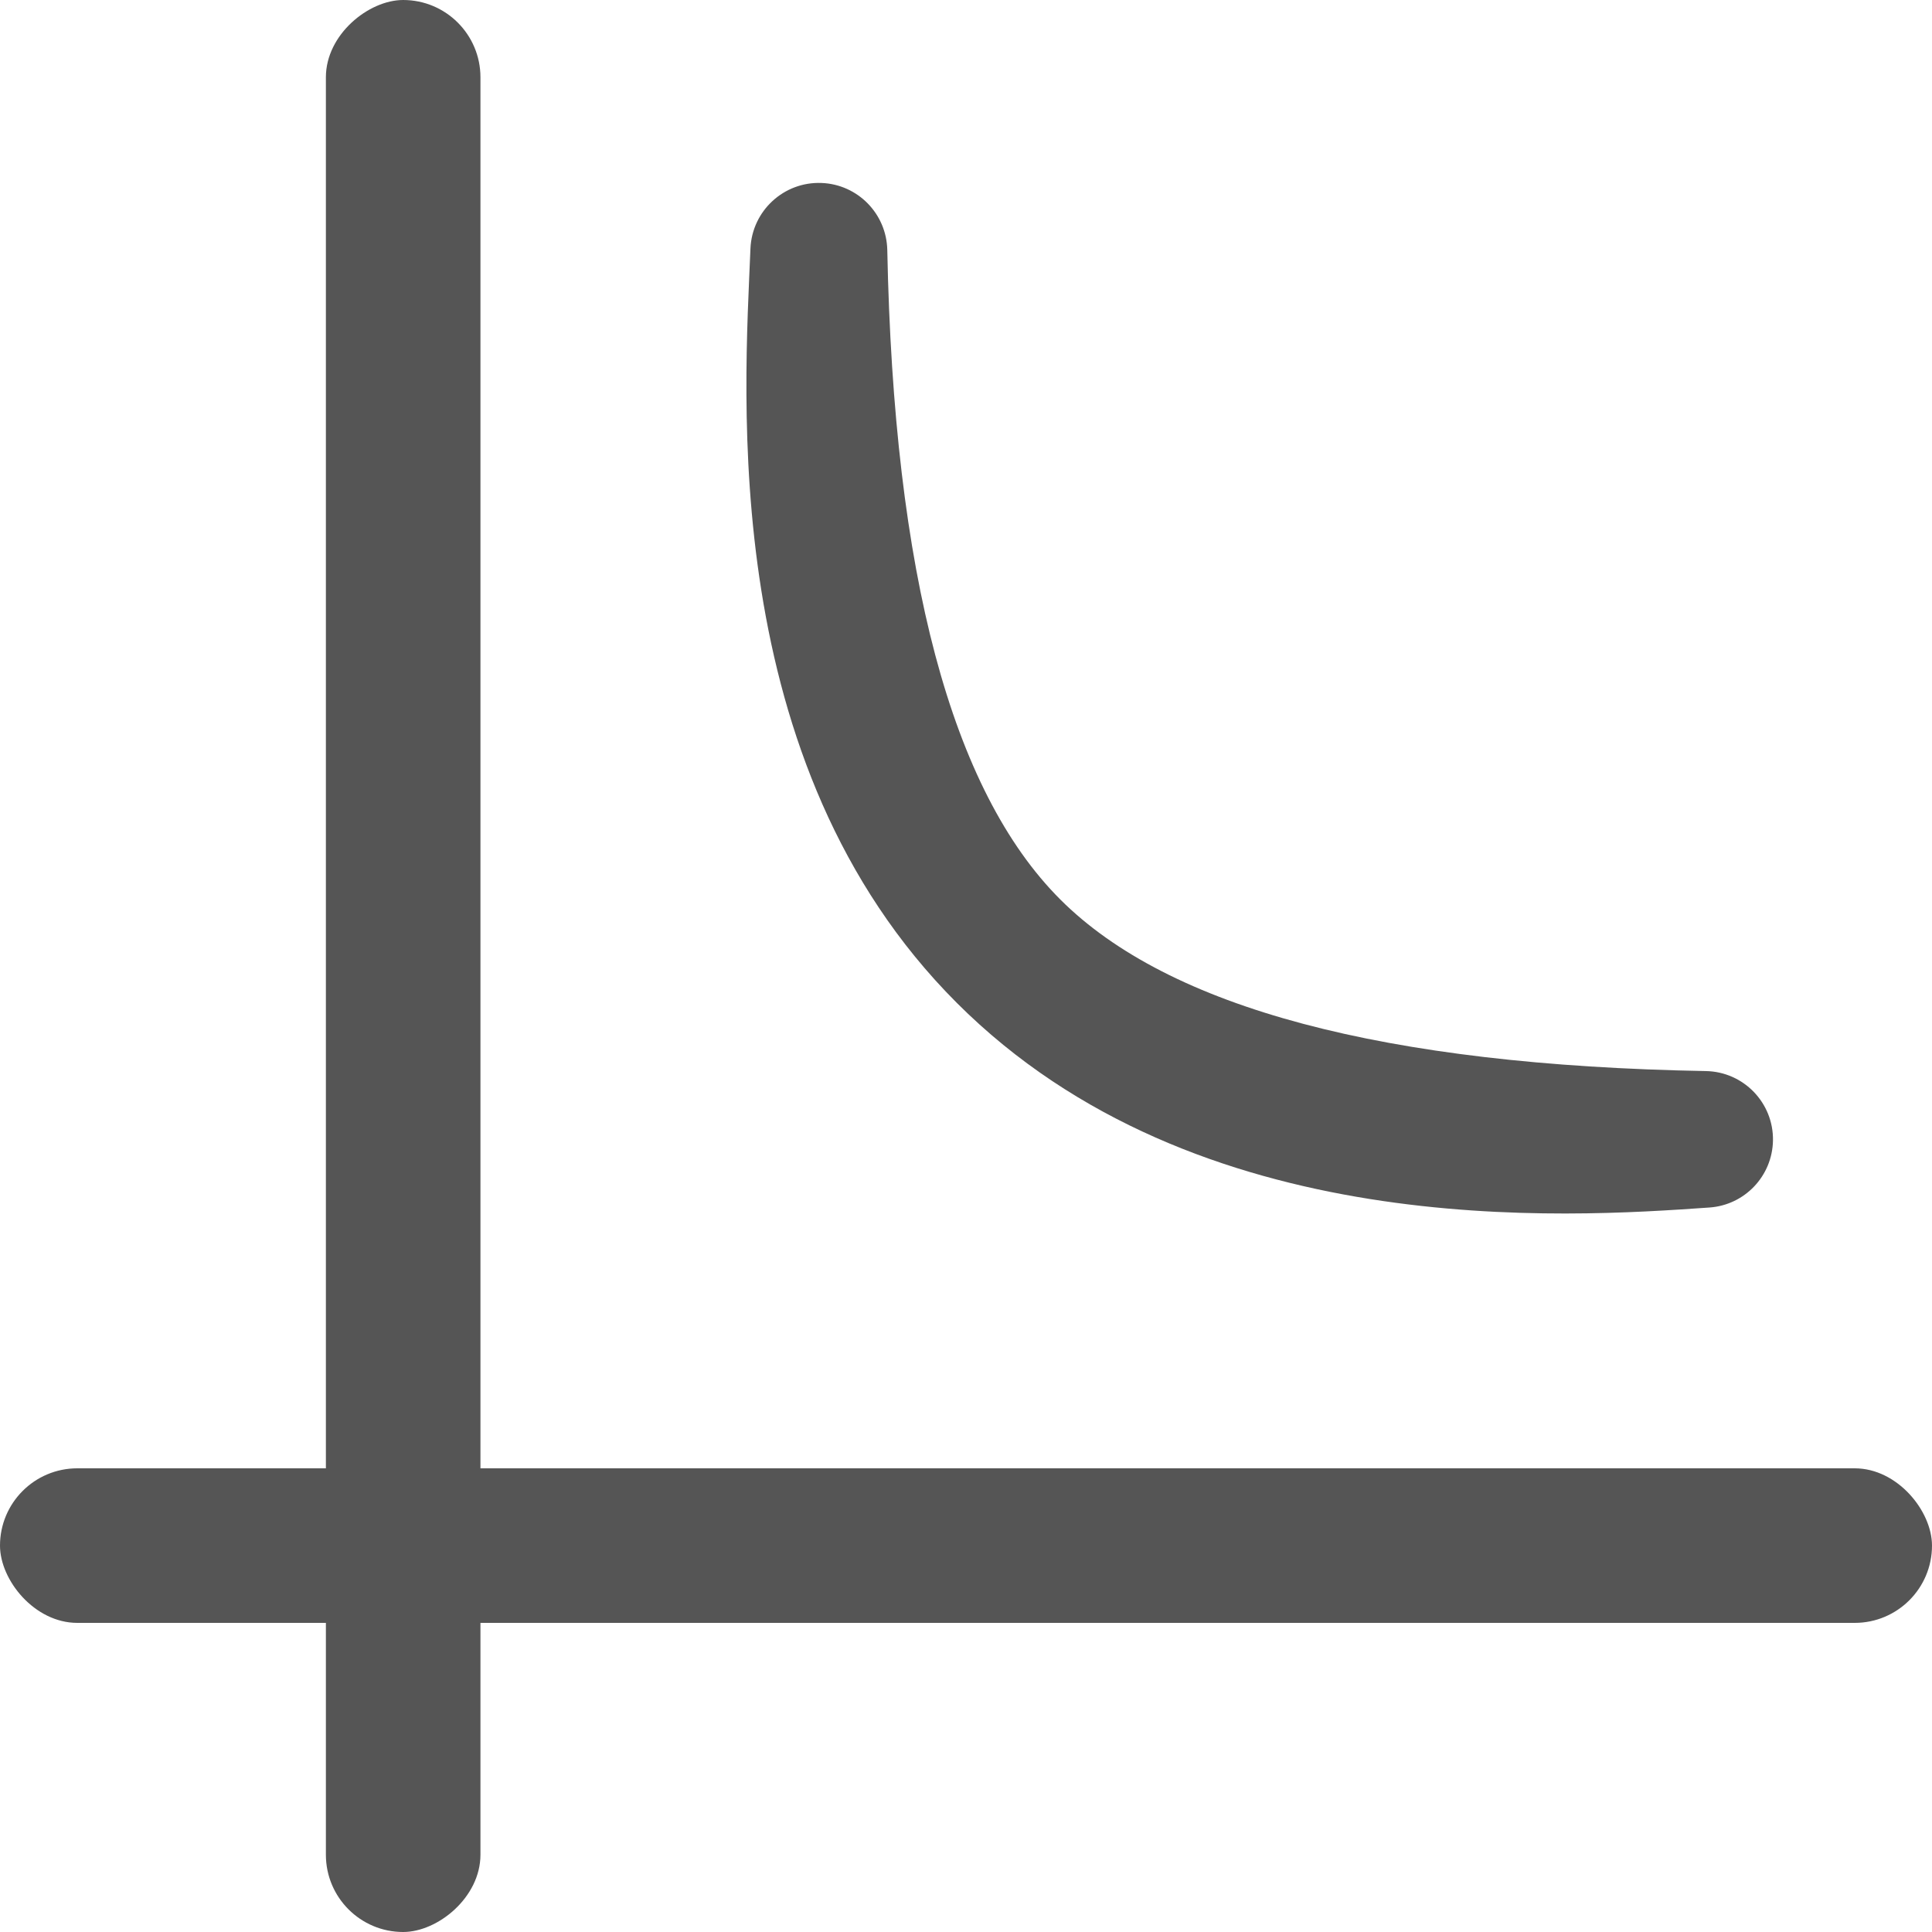 <?xml version="1.0" encoding="UTF-8"?>
<svg width="25px" height="25px" viewBox="0 0 25 25" version="1.1" xmlns="http://www.w3.org/2000/svg" xmlns:xlink="http://www.w3.org/1999/xlink">
    <!-- Generator: Sketch 58 (84663) - https://sketch.com -->
    <title>Group Copy 2</title>
    <desc>Created with Sketch.</desc>
    <g id="Symbols" stroke="none" stroke-width="1" fill="none" fill-rule="evenodd">
        <g id="ic-graphing" fill="#555555">
            <g id="Group-Copy-2">
                <rect id="Combined-Shape" x="0" y="19" width="25" height="2" rx="1"></rect>
                <path d="M7.161,7.659 C10.185,10.565 12.693,12.019 14.686,12.019 C16.674,12.019 19.167,10.573 22.164,7.682 L22.164,7.682 C22.516,7.343 23.075,7.353 23.414,7.704 C23.732,8.034 23.746,8.552 23.445,8.898 C23.445,8.898 23.445,8.898 23.445,8.898 C22.23,10.295 19.081,13.912 14.686,13.912 C10.291,13.912 7.181,10.291 5.896,8.898 C5.896,8.898 5.896,8.898 5.896,8.898 C5.565,8.538 5.588,7.978 5.947,7.647 C6.291,7.329 6.823,7.335 7.161,7.659 Z" id="Rectangle" transform="translate(14.662, 10.662) rotate(45) translate(-14.662, -10.662) "></path>
                <rect id="Combined-Shape-Copy" transform="translate(5.217, 12.5) rotate(-90) translate(-5.217, -12.5) " x="-7.283" y="11.5" width="25" height="2" rx="1"></rect>
            </g>
        </g>
    </g>
</svg>